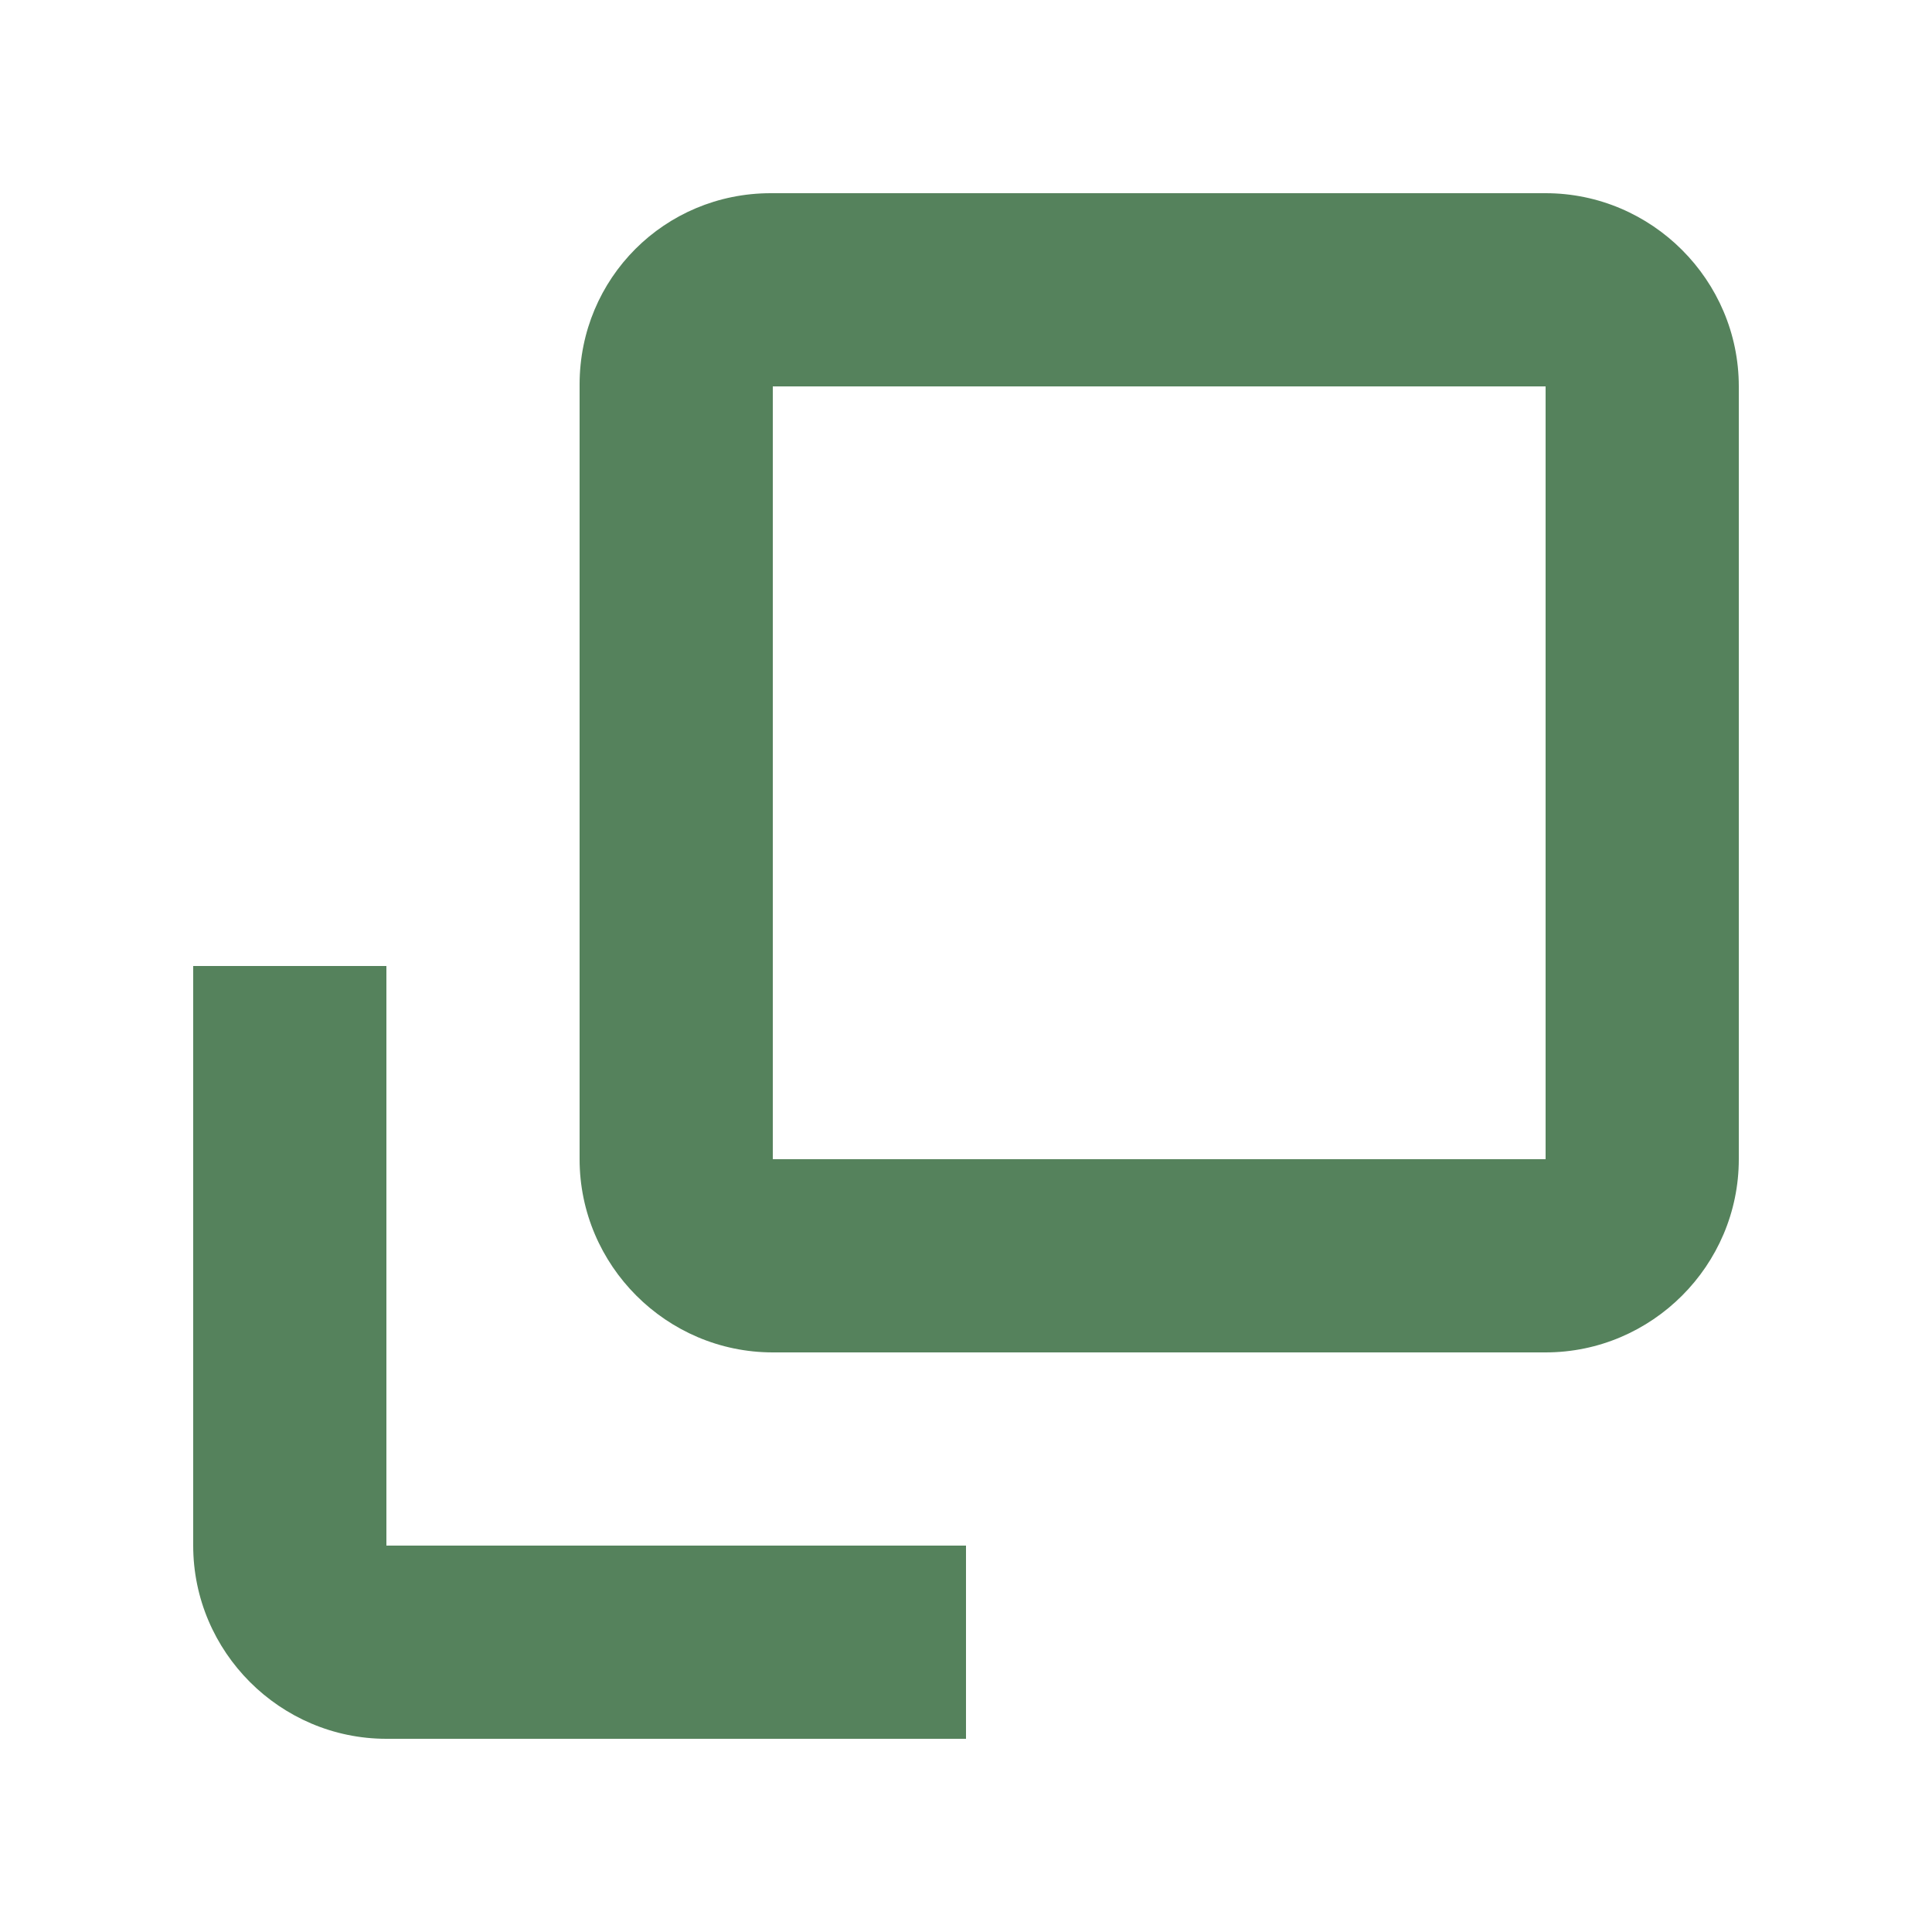 <svg width="24" height="24" viewBox="0 0 24 24" fill="none" xmlns="http://www.w3.org/2000/svg">
<path d="M19.2 2.4H9.575C8.256 2.4 7.2 3.456 7.2 4.776V14.4C7.2 15.72 8.28 16.8 9.6 16.8H19.2C20.52 16.8 21.6 15.72 21.6 14.4V4.8C21.6 3.48 20.52 2.4 19.2 2.4ZM19.2 14.4H9.6V4.8H19.2V14.4ZM4.8 12H2.4V19.2C2.4 20.52 3.48 21.6 4.8 21.6H12V19.2H4.8V12Z" fill="#55825C"/>
</svg>
